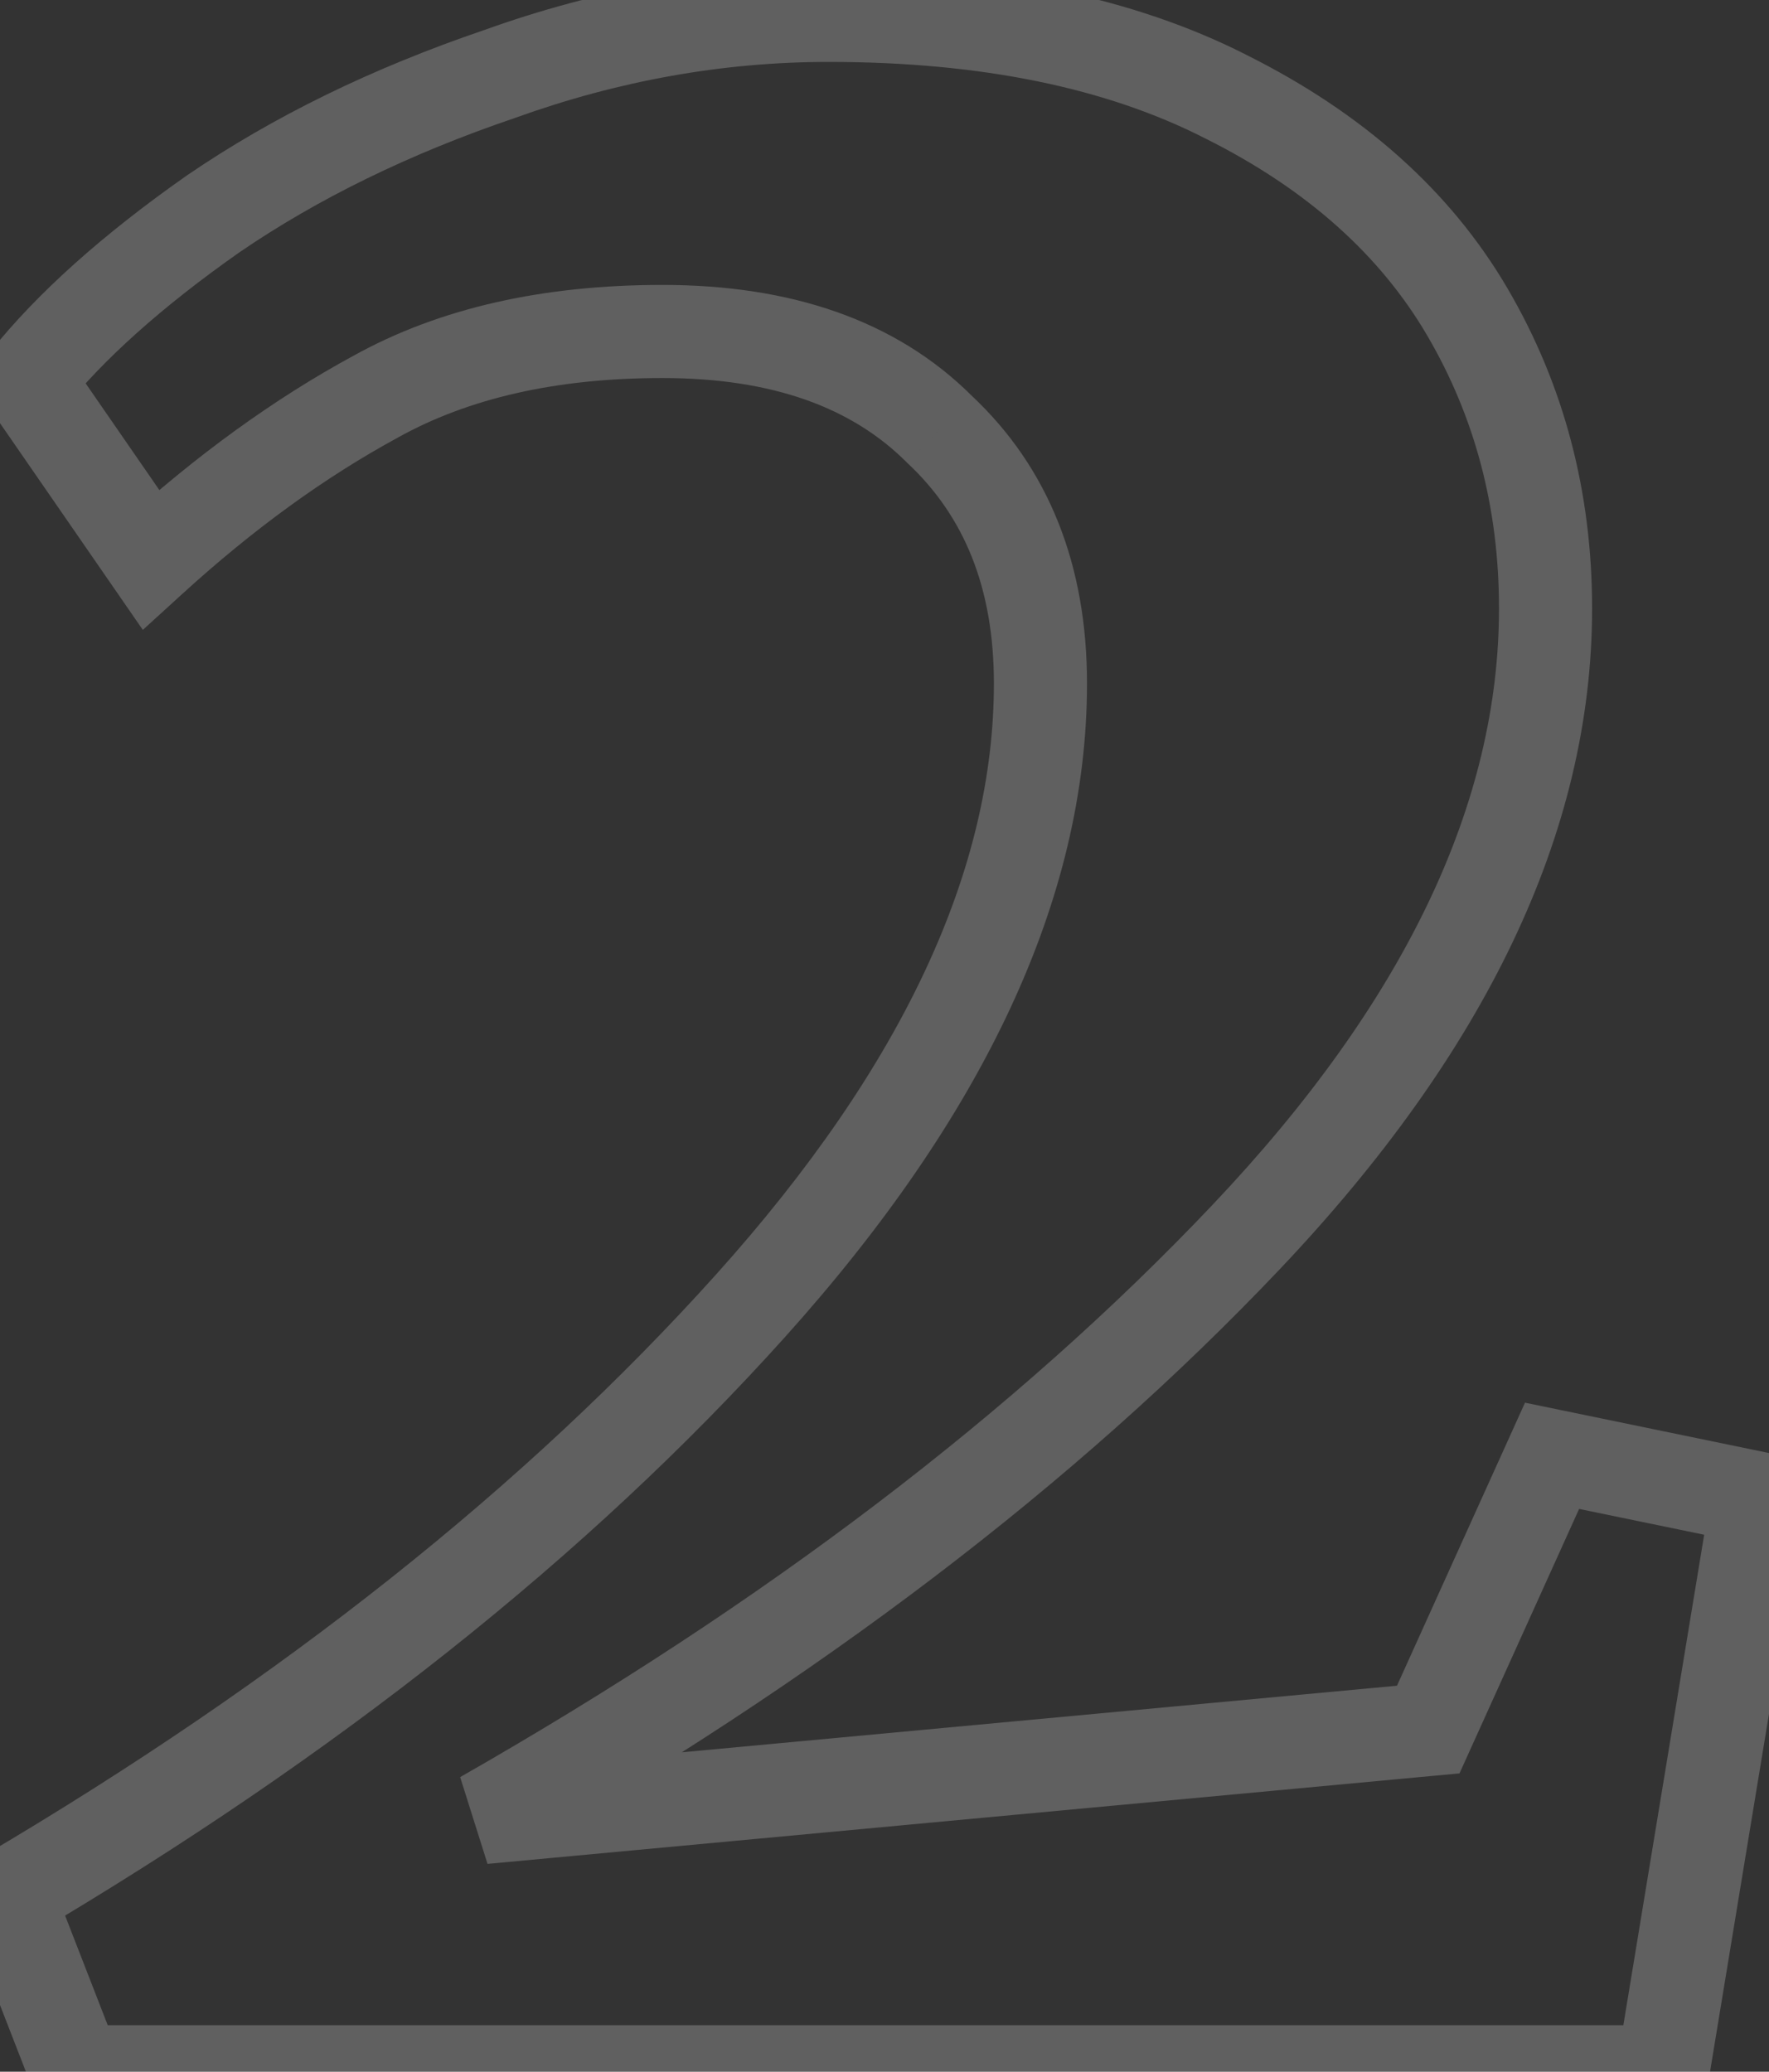 <?xml version="1.0" encoding="UTF-8"?> <svg xmlns="http://www.w3.org/2000/svg" width="76" height="89" viewBox="0 0 76 89" fill="none"><rect x="0" y="0" width="76" height="89" fill="#333333" stroke="none"/> <path d="M0.32 81.44L-0.696 79.717L-2.16 80.581L-1.544 82.165L0.32 81.44ZM32.24 56.1L30.753 54.763L30.753 54.763L32.24 56.1ZM40.36 18.44L38.946 19.854L38.969 19.878L38.994 19.901L40.36 18.44ZM16.14 17.04L17.094 18.798L17.103 18.793L17.111 18.788L16.14 17.04ZM6.48 24.04L4.835 25.177L6.136 27.06L7.828 25.518L6.48 24.04ZM1.16 16.34L-0.402 15.091L-1.331 16.253L-0.485 17.477L1.16 16.34ZM9.14 9.2L8.011 7.549L8 7.556L7.99 7.564L9.14 9.2ZM21.46 3.18L22.104 5.074L22.121 5.068L22.137 5.062L21.46 3.18ZM52.68 4.16L51.771 5.942L51.778 5.945L51.786 5.949L52.68 4.16ZM63.04 13.4L64.766 12.39L63.04 13.4ZM53.52 53.16L52.069 51.784L52.069 51.784L53.52 53.16ZM20.76 78.08L19.769 76.343L20.945 80.071L20.76 78.08ZM61.36 74.3L61.545 76.291L62.703 76.184L63.182 75.124L61.36 74.3ZM66.68 62.54L67.084 60.581L65.517 60.258L64.858 61.716L66.68 62.54ZM75.5 64.36L77.473 64.685L77.786 62.789L75.904 62.401L75.5 64.36ZM71.44 89V91H73.137L73.413 89.325L71.44 89ZM3.26 89L1.396 89.725L1.892 91H3.26V89ZM1.336 83.163C14.449 75.427 25.259 66.857 33.727 57.437L30.753 54.763C22.608 63.823 12.137 72.147 -0.696 79.717L1.336 83.163ZM33.727 57.437C42.218 47.992 46.7 38.622 46.7 29.36H42.7C42.7 37.272 38.875 45.728 30.753 54.763L33.727 57.437ZM46.7 29.36C46.7 24.327 45.087 20.124 41.726 16.98L38.994 19.901C41.419 22.17 42.7 25.247 42.7 29.36H46.7ZM41.774 17.026C38.497 13.749 33.96 12.24 28.46 12.24V16.24C33.227 16.24 36.623 17.531 38.946 19.854L41.774 17.026ZM28.46 12.24C23.354 12.24 18.894 13.222 15.169 15.292L17.111 18.788C20.106 17.125 23.859 16.24 28.46 16.24V12.24ZM15.186 15.282C11.757 17.143 8.407 19.576 5.132 22.562L7.828 25.518C10.899 22.717 13.989 20.483 17.094 18.798L15.186 15.282ZM8.125 22.903L2.805 15.203L-0.485 17.477L4.835 25.177L8.125 22.903ZM2.722 17.589C4.433 15.451 6.933 13.195 10.29 10.836L7.99 7.564C4.44 10.058 1.621 12.562 -0.402 15.091L2.722 17.589ZM10.269 10.851C13.646 8.54 17.585 6.61 22.104 5.074L20.816 1.286C16.002 2.923 11.727 5.006 8.011 7.549L10.269 10.851ZM22.137 5.062C26.596 3.457 31.081 2.66 35.6 2.66V-1.34C30.599 -1.34 25.657 -0.457 20.783 1.298L22.137 5.062ZM35.6 2.66C42.197 2.66 47.556 3.791 51.771 5.942L53.589 2.378C48.657 -0.138 42.63 -1.34 35.6 -1.34V2.66ZM51.786 5.949C56.168 8.14 59.302 10.974 61.314 14.41L64.766 12.39C62.298 8.173 58.526 4.847 53.574 2.371L51.786 5.949ZM61.314 14.41C63.365 17.914 64.4 21.809 64.4 26.14H68.4C68.4 21.138 67.195 16.539 64.766 12.39L61.314 14.41ZM64.4 26.14C64.4 34.416 60.443 42.955 52.069 51.784L54.971 54.536C63.771 45.259 68.4 35.784 68.4 26.14H64.4ZM52.069 51.784C43.643 60.667 32.889 68.859 19.769 76.343L21.751 79.817C35.138 72.181 46.224 63.759 54.971 54.536L52.069 51.784ZM20.945 80.071L61.545 76.291L61.175 72.309L20.575 76.089L20.945 80.071ZM63.182 75.124L68.502 63.364L64.858 61.716L59.538 73.476L63.182 75.124ZM66.276 64.499L75.096 66.319L75.904 62.401L67.084 60.581L66.276 64.499ZM73.527 64.035L69.467 88.675L73.413 89.325L77.473 64.685L73.527 64.035ZM71.44 87H3.26V91H71.44V87ZM5.124 88.275L2.184 80.715L-1.544 82.165L1.396 89.725L5.124 88.275Z" fill="white" fill-opacity="0.22"></path> </svg> 